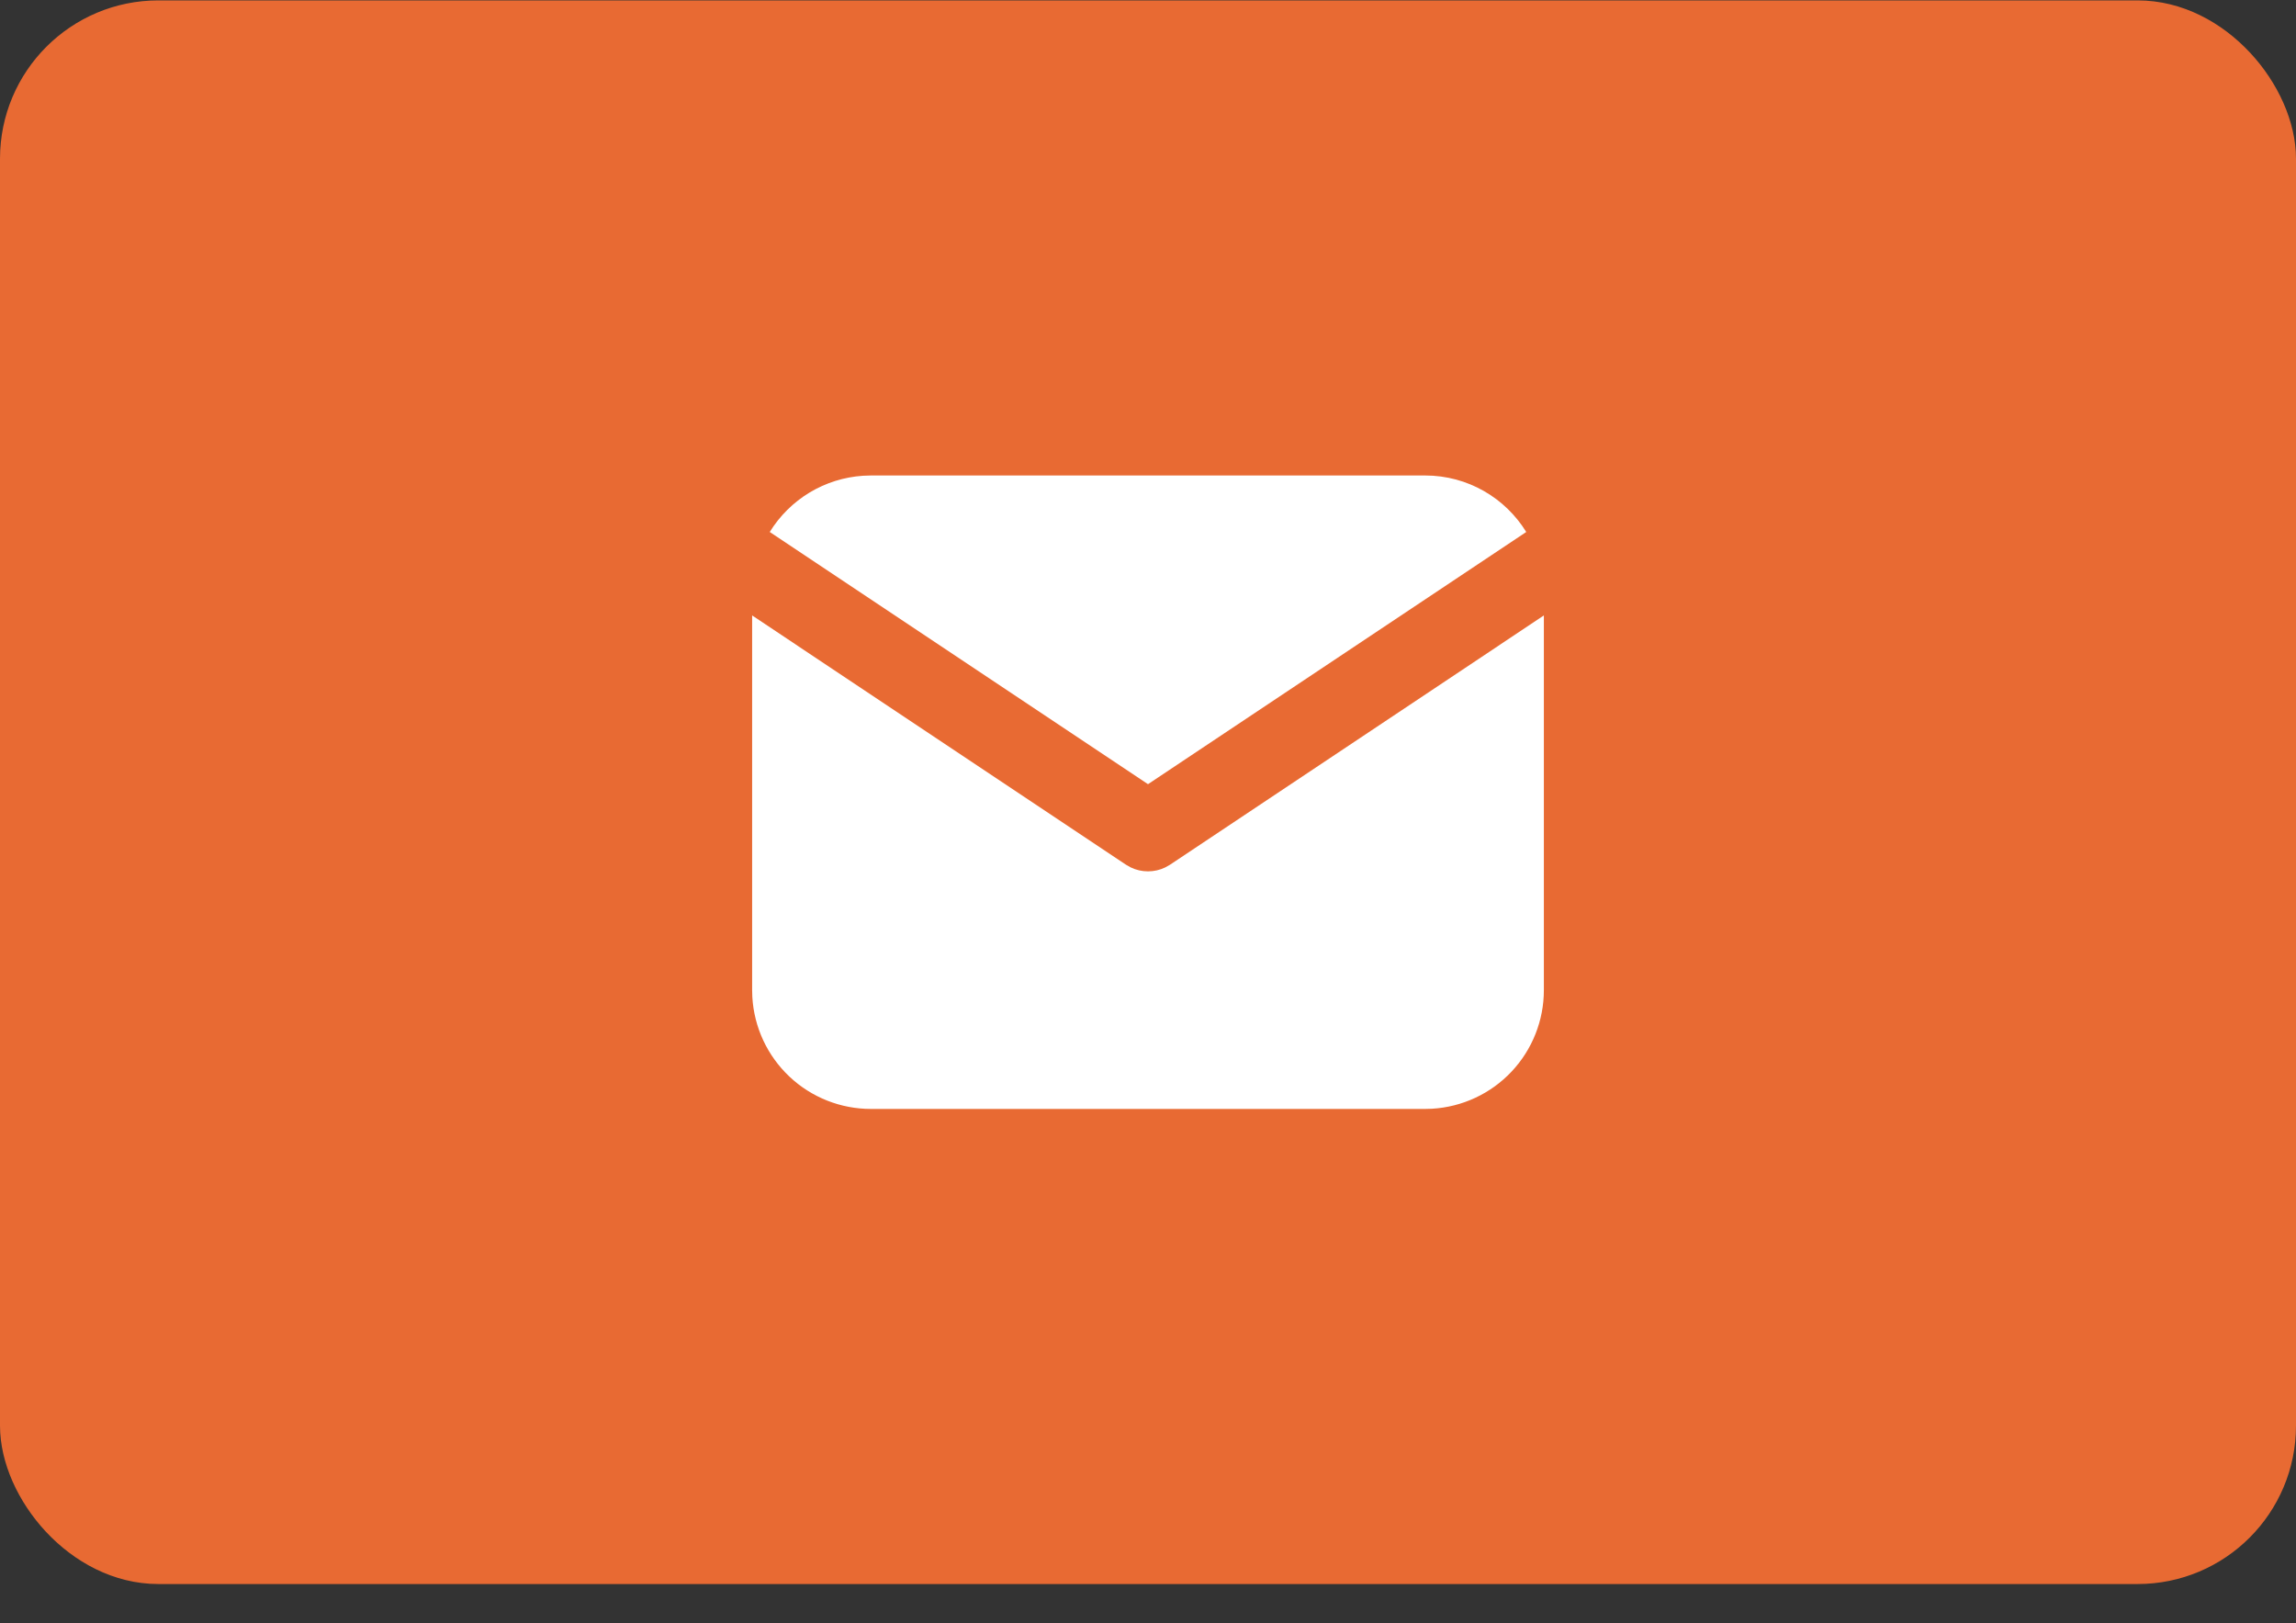 <?xml version="1.0" encoding="UTF-8"?> <svg xmlns="http://www.w3.org/2000/svg" width="58" height="41" viewBox="0 0 58 41" fill="none"><rect x="0" y="0" width="58" height="41" fill="#333333" stroke="none"/><rect x="0.5" y="0.51" width="57" height="39" rx="3.5" fill="#E86A33"></rect><path d="M39 15.545V25.01C39 25.775 38.708 26.511 38.183 27.068C37.658 27.625 36.94 27.96 36.176 28.005L36 28.01H22C21.235 28.01 20.498 27.718 19.942 27.193C19.385 26.668 19.05 25.95 19.005 25.186L19 25.01V15.545L28.445 21.842L28.561 21.908C28.698 21.975 28.848 22.009 29 22.009C29.152 22.009 29.302 21.975 29.439 21.908L29.555 21.842L39 15.545Z" fill="white"></path><path d="M36 12.01C37.08 12.01 38.027 12.58 38.555 13.437L29 19.807L19.445 13.437C19.696 13.03 20.041 12.688 20.45 12.441C20.86 12.194 21.322 12.049 21.799 12.017L22 12.01H36Z" fill="white"></path><rect x="0.5" y="0.51" width="57" height="39" rx="3.5" stroke="#E86A33"></rect></svg> 